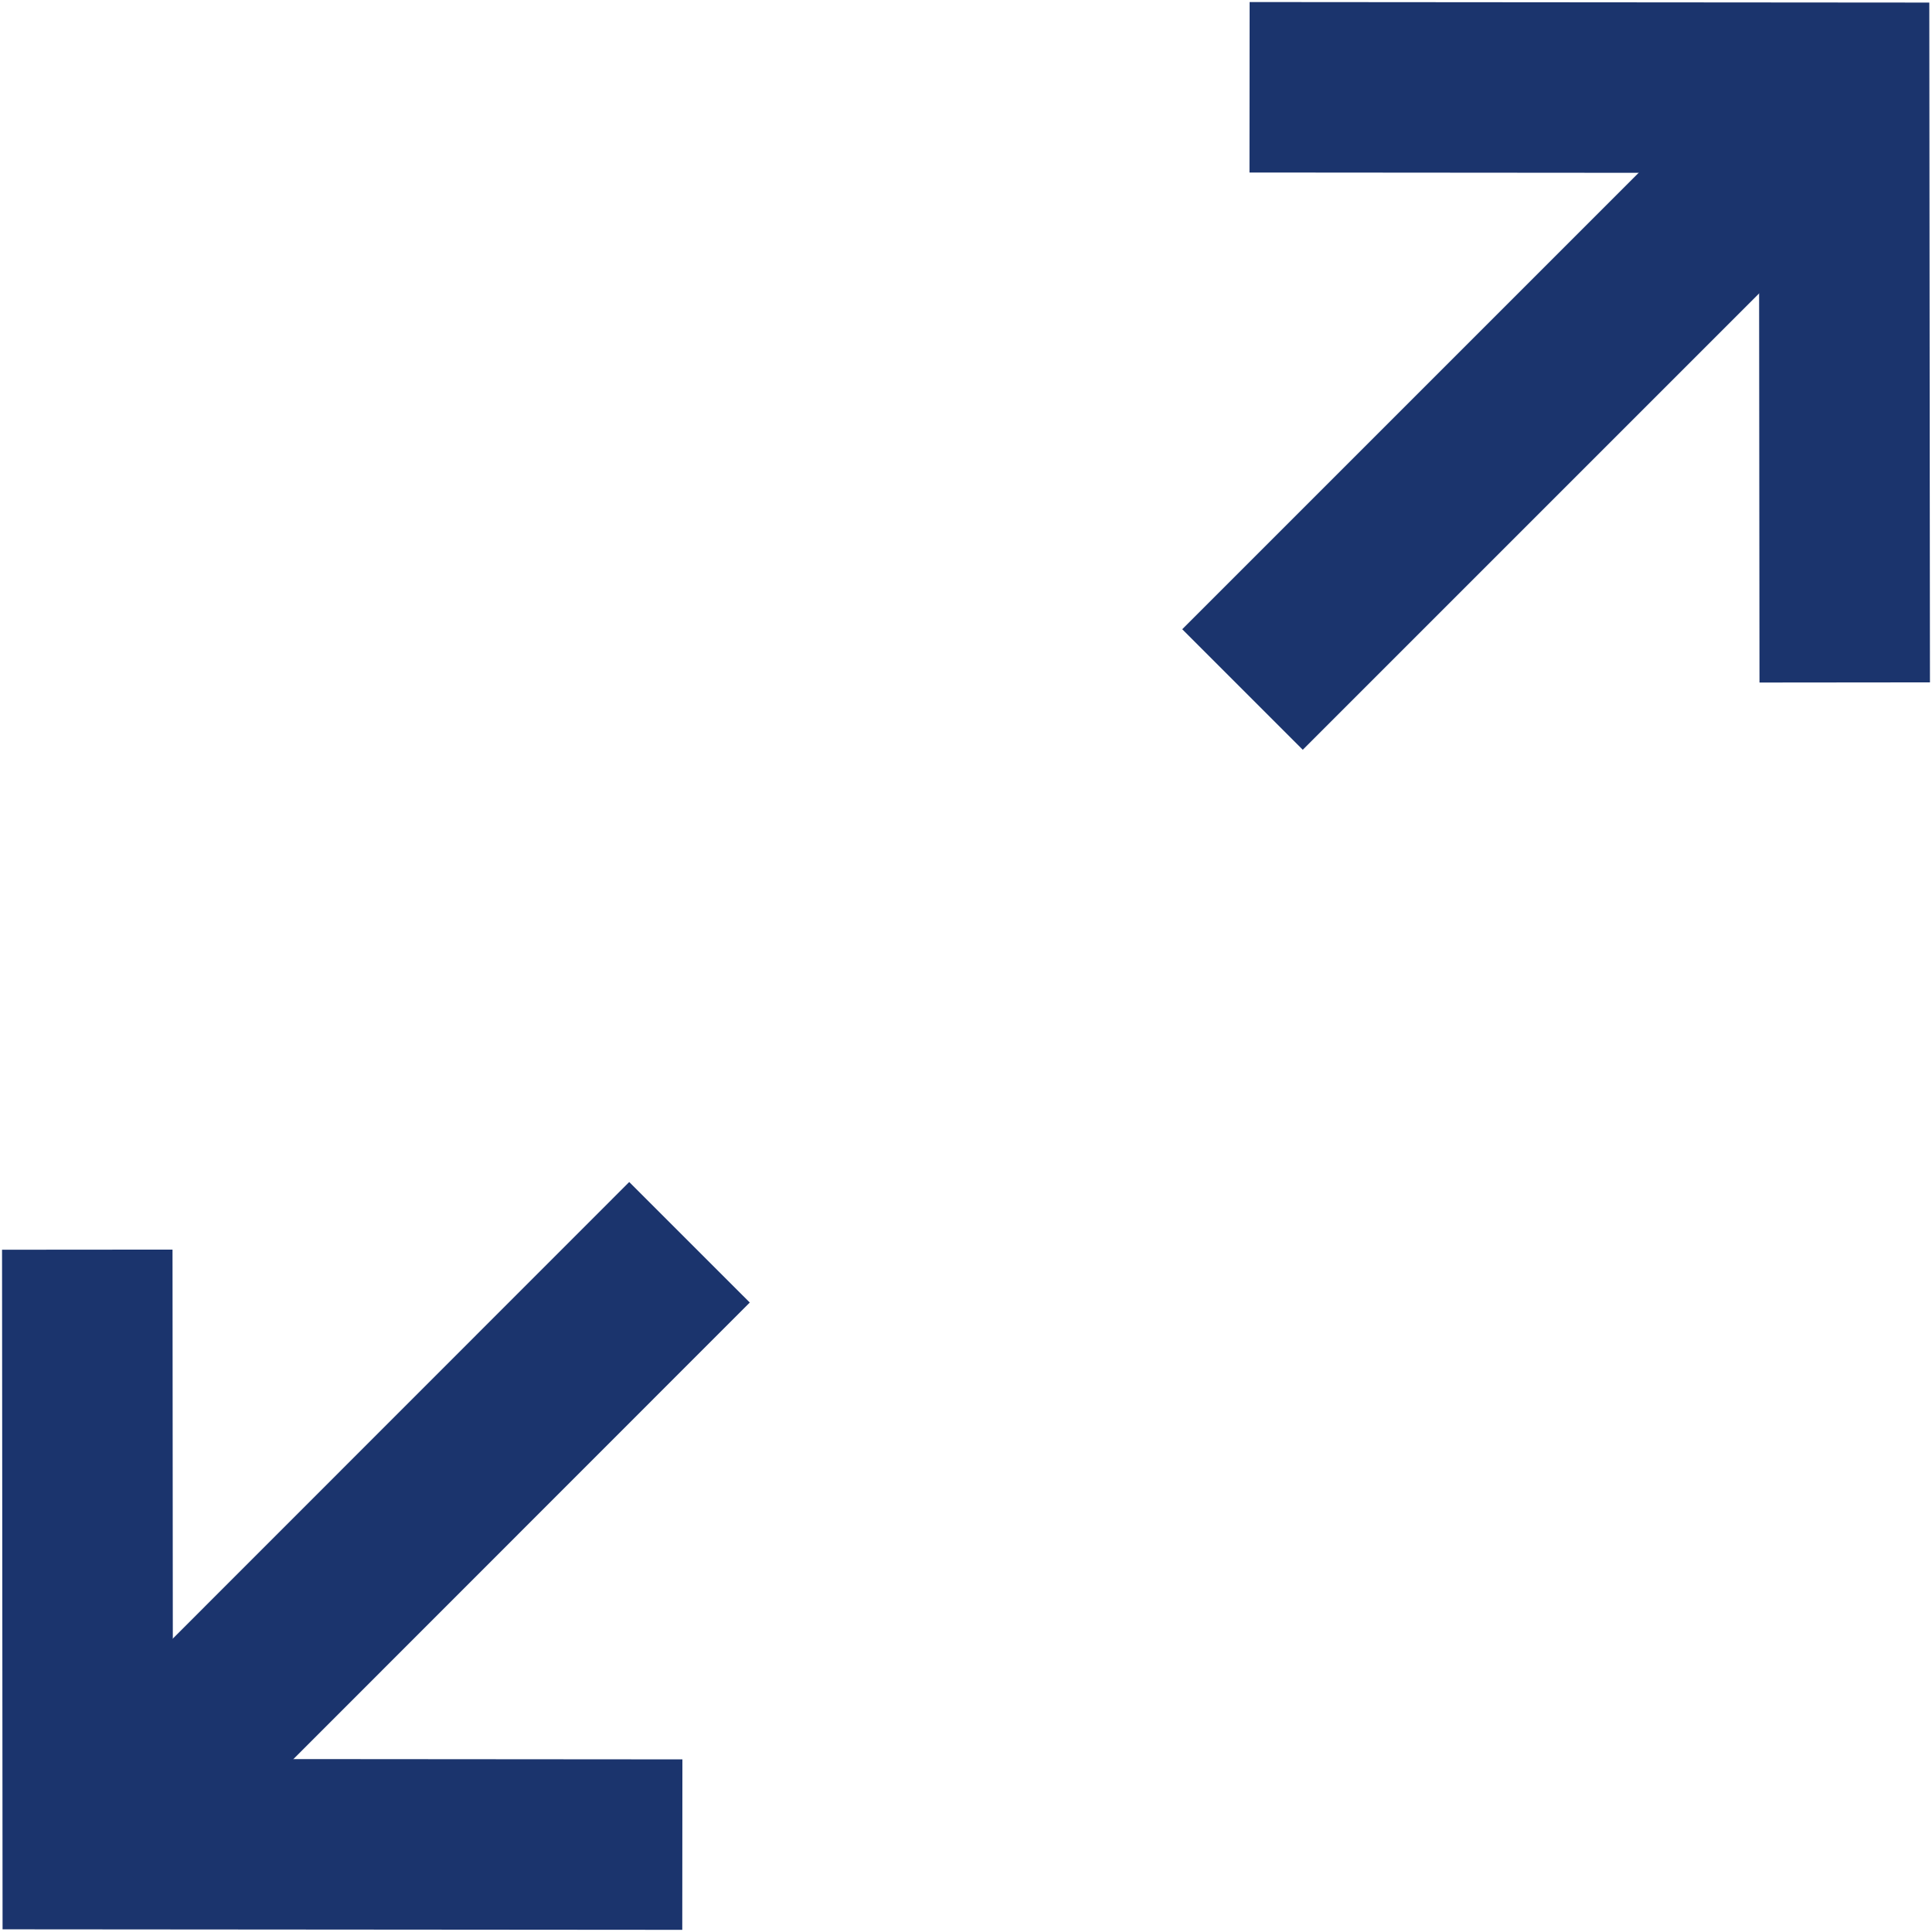 <svg id="eeAuzaX5Sob1" xmlns="http://www.w3.org/2000/svg" xmlns:xlink="http://www.w3.org/1999/xlink" viewBox="0 0 17 16.999" shape-rendering="geometricPrecision" text-rendering="geometricPrecision"><style><![CDATA[#eeAuzaX5Sob5_to {animation: eeAuzaX5Sob5_to__to 1500ms linear infinite normal forwards}@keyframes eeAuzaX5Sob5_to__to { 0% {transform: translate(13.582px,3.417px);animation-timing-function: cubic-bezier(0.455,0.03,0.515,0.955)} 33.333% {transform: translate(12.582px,4.418px);animation-timing-function: cubic-bezier(0.455,0.03,0.515,0.955)} 66.667% {transform: translate(13.582px,3.417px)} 100% {transform: translate(13.582px,3.417px)}} #eeAuzaX5Sob8_to {animation: eeAuzaX5Sob8_to__to 1500ms linear infinite normal forwards}@keyframes eeAuzaX5Sob8_to__to { 0% {transform: translate(3.417px,13.581px);animation-timing-function: cubic-bezier(0.455,0.03,0.515,0.955)} 33.333% {transform: translate(4.418px,12.581px);animation-timing-function: cubic-bezier(0.455,0.03,0.515,0.955)} 66.667% {transform: translate(3.417px,13.581px)} 100% {transform: translate(3.417px,13.581px)}}]]></style><defs><rect id="eeAuzaX5Sob2" width="17" height="16.999" rx="0" ry="0"/></defs><g><g clip-path="url(#eeAuzaX5Sob11)"><g id="eeAuzaX5Sob5_to" transform="translate(13.582,3.417)"><g transform="translate(-13.582,-3.417)"><polyline points="10.995,0.768 16.227,0.772 16.232,6.005" fill="none" stroke="#1b346d" stroke-width="1.5" stroke-miterlimit="10"/><line x1="16.175" y1="0.825" x2="10.933" y2="6.067" fill="none" stroke="#1b346d" stroke-width="1.5" stroke-miterlimit="10"/></g></g><g id="eeAuzaX5Sob8_to" transform="translate(3.417,13.581)"><g transform="translate(-3.417,-13.581)"><polyline points="0.768,10.996 0.772,16.227 6.004,16.231" fill="none" stroke="#1b346d" stroke-width="1.5" stroke-miterlimit="10"/><line x1="0.825" y1="16.175" x2="6.067" y2="10.931" fill="none" stroke="#1b346d" stroke-width="1.5" stroke-miterlimit="10"/></g></g><clipPath id="eeAuzaX5Sob11"><use width="17" height="16.999" xlink:href="#eeAuzaX5Sob2"/></clipPath></g></g></svg>